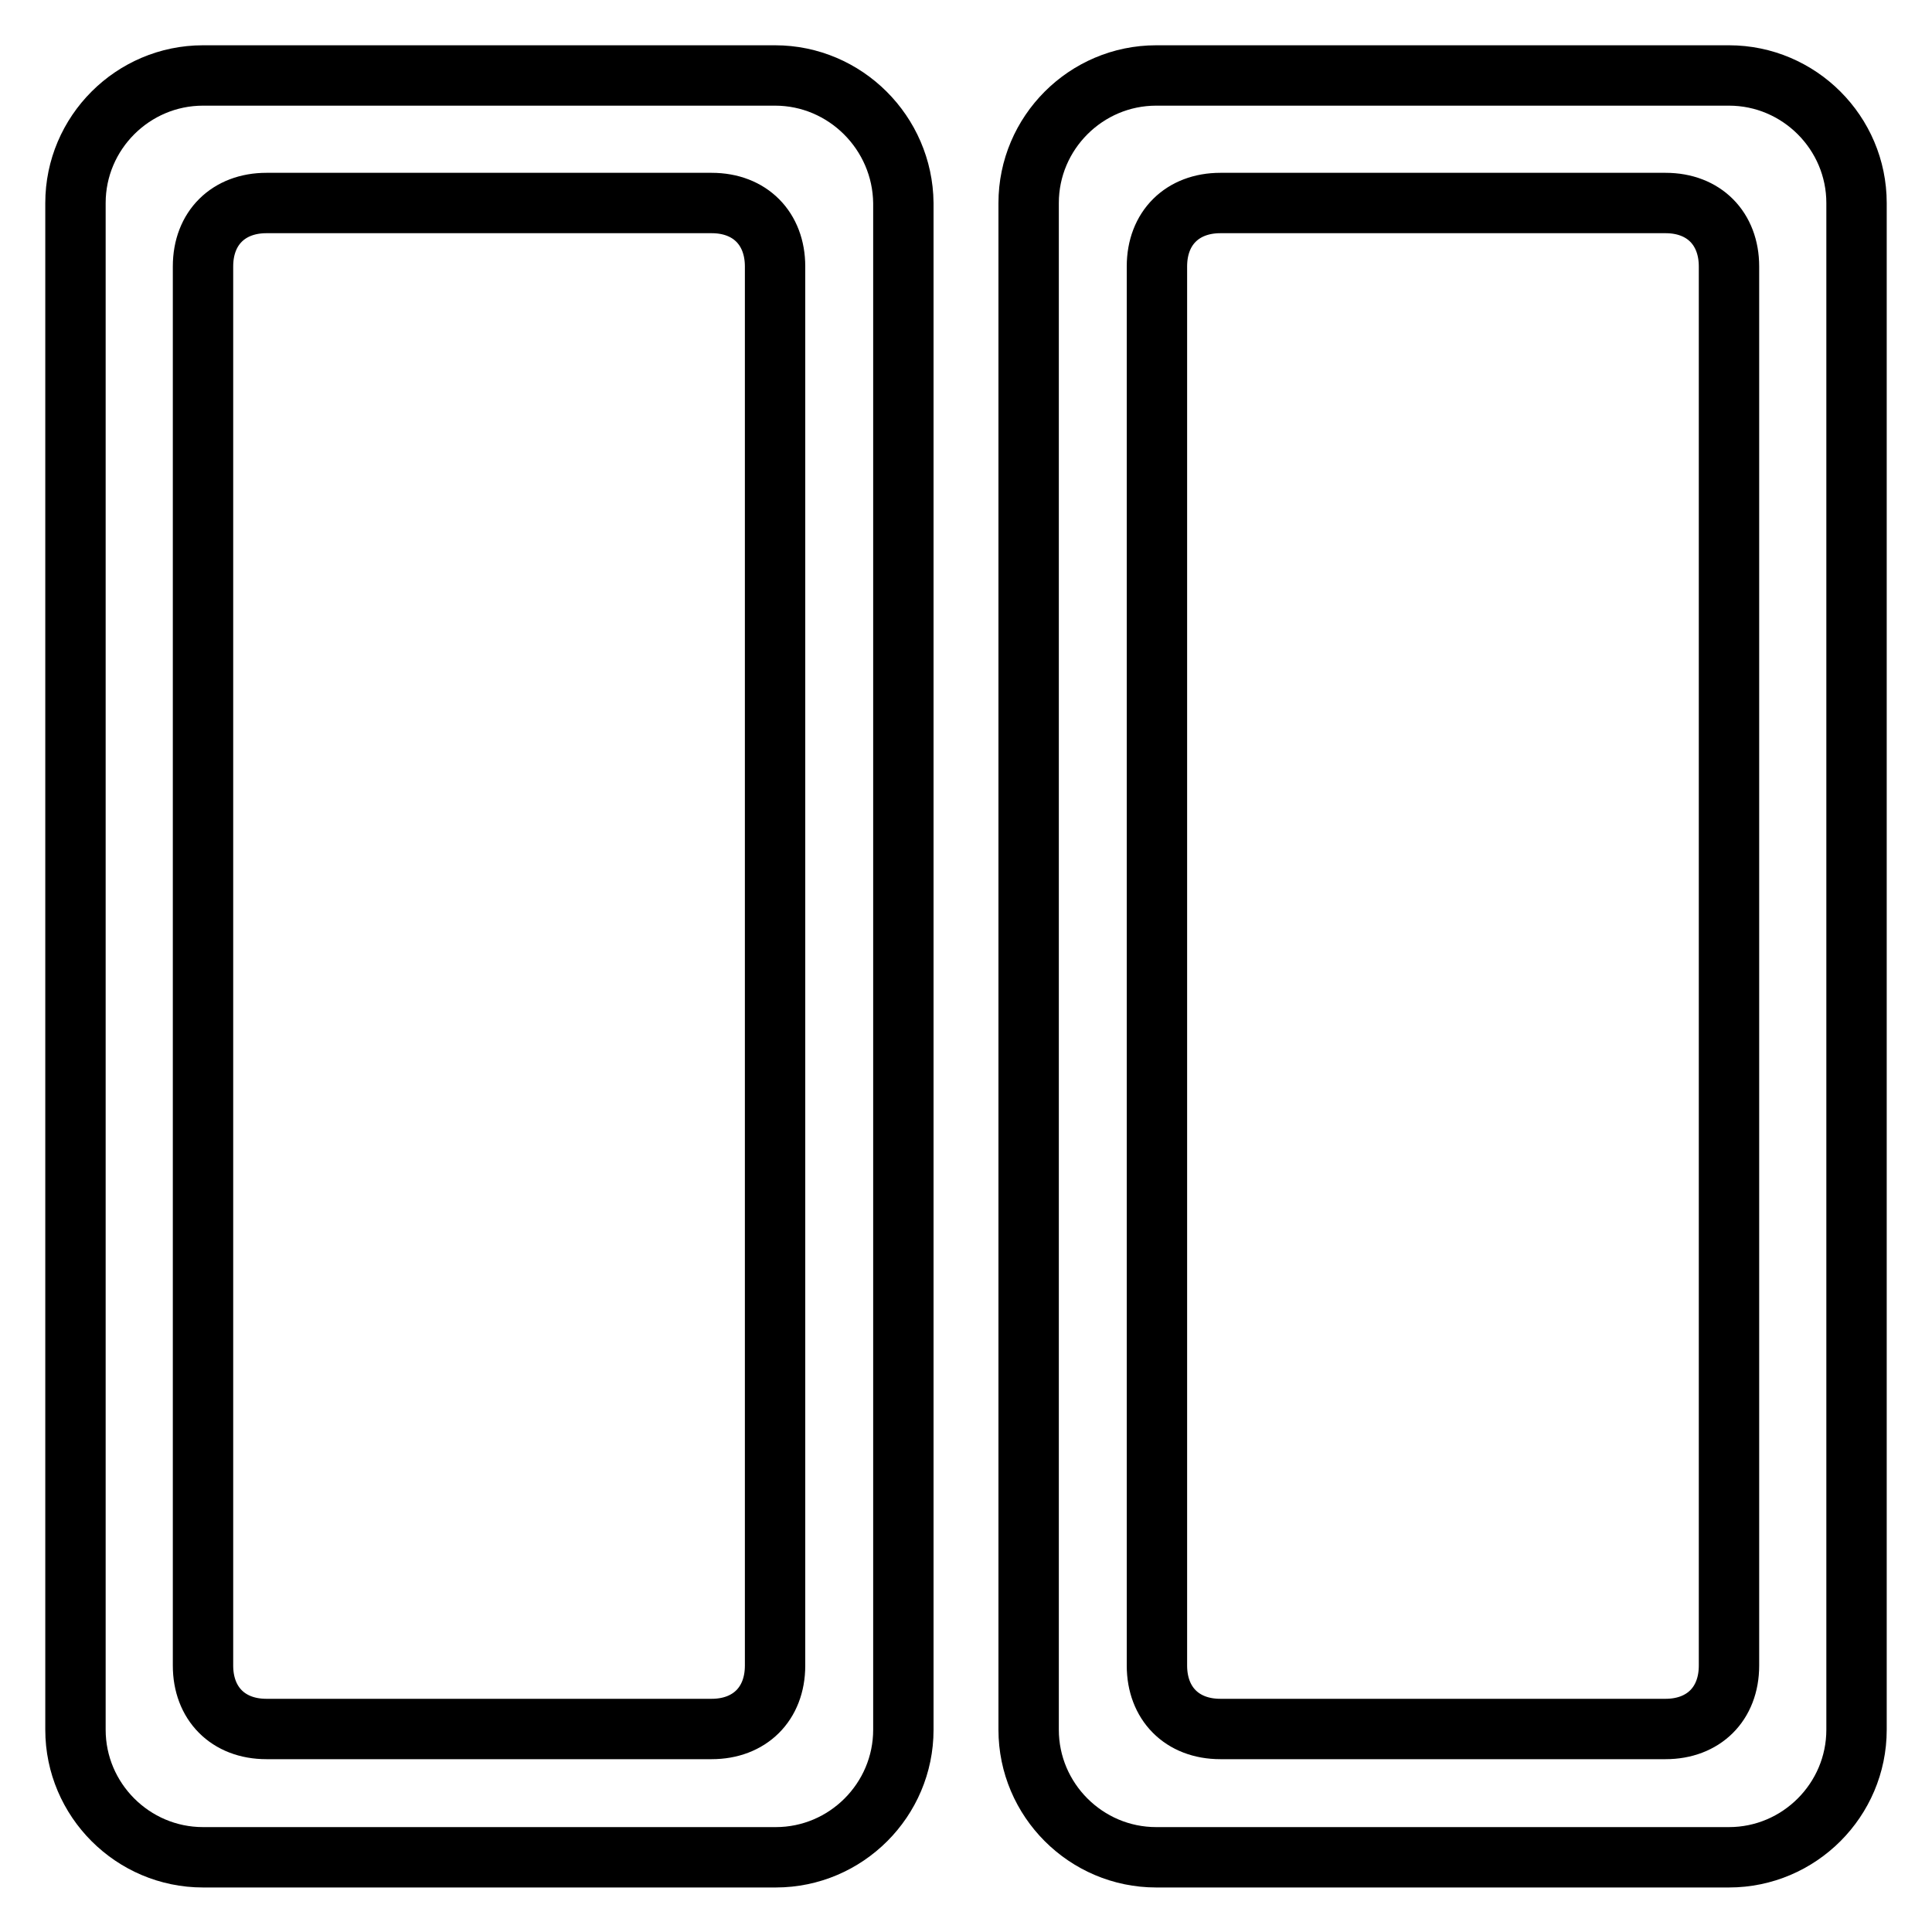 <?xml version="1.0" encoding="utf-8"?>
<!-- Svg Vector Icons : http://www.onlinewebfonts.com/icon -->
<!DOCTYPE svg PUBLIC "-//W3C//DTD SVG 1.1//EN" "http://www.w3.org/Graphics/SVG/1.1/DTD/svg11.dtd">
<svg version="1.1" xmlns="http://www.w3.org/2000/svg" xmlns:xlink="http://www.w3.org/1999/xlink" x="0px" y="0px" viewBox="0 0 256 256" enable-background="new 0 0 256 256" xml:space="preserve">
<g> <path stroke-width="8" fill-opacity="0" stroke="#000000"  d="M102.7,10H26.9C17.6,10,10,17.6,10,26.9v202.3c0,9.3,7.6,16.9,16.9,16.9h75.9c9.3,0,16.9-7.6,16.9-16.9 V26.9C119.6,17.6,112,10,102.7,10z M102.7,220.7c0,5.1-3.4,8.4-8.4,8.4h-59c-5.1,0-8.4-3.4-8.4-8.4V35.3c0-5.1,3.4-8.4,8.4-8.4h59 c5.1,0,8.4,3.4,8.4,8.4V220.7z M229.1,10h-75.9c-9.3,0-16.9,7.6-16.9,16.9v202.3c0,9.3,7.6,16.9,16.9,16.9h75.9 c9.3,0,16.9-7.6,16.9-16.9V26.9C246,17.6,238.4,10,229.1,10z M229.1,220.7c0,5.1-3.4,8.4-8.4,8.4h-59c-5.1,0-8.4-3.4-8.4-8.4V35.3 c0-5.1,3.4-8.4,8.4-8.4h59c5.1,0,8.4,3.4,8.4,8.4V220.7z"/></g>
</svg>